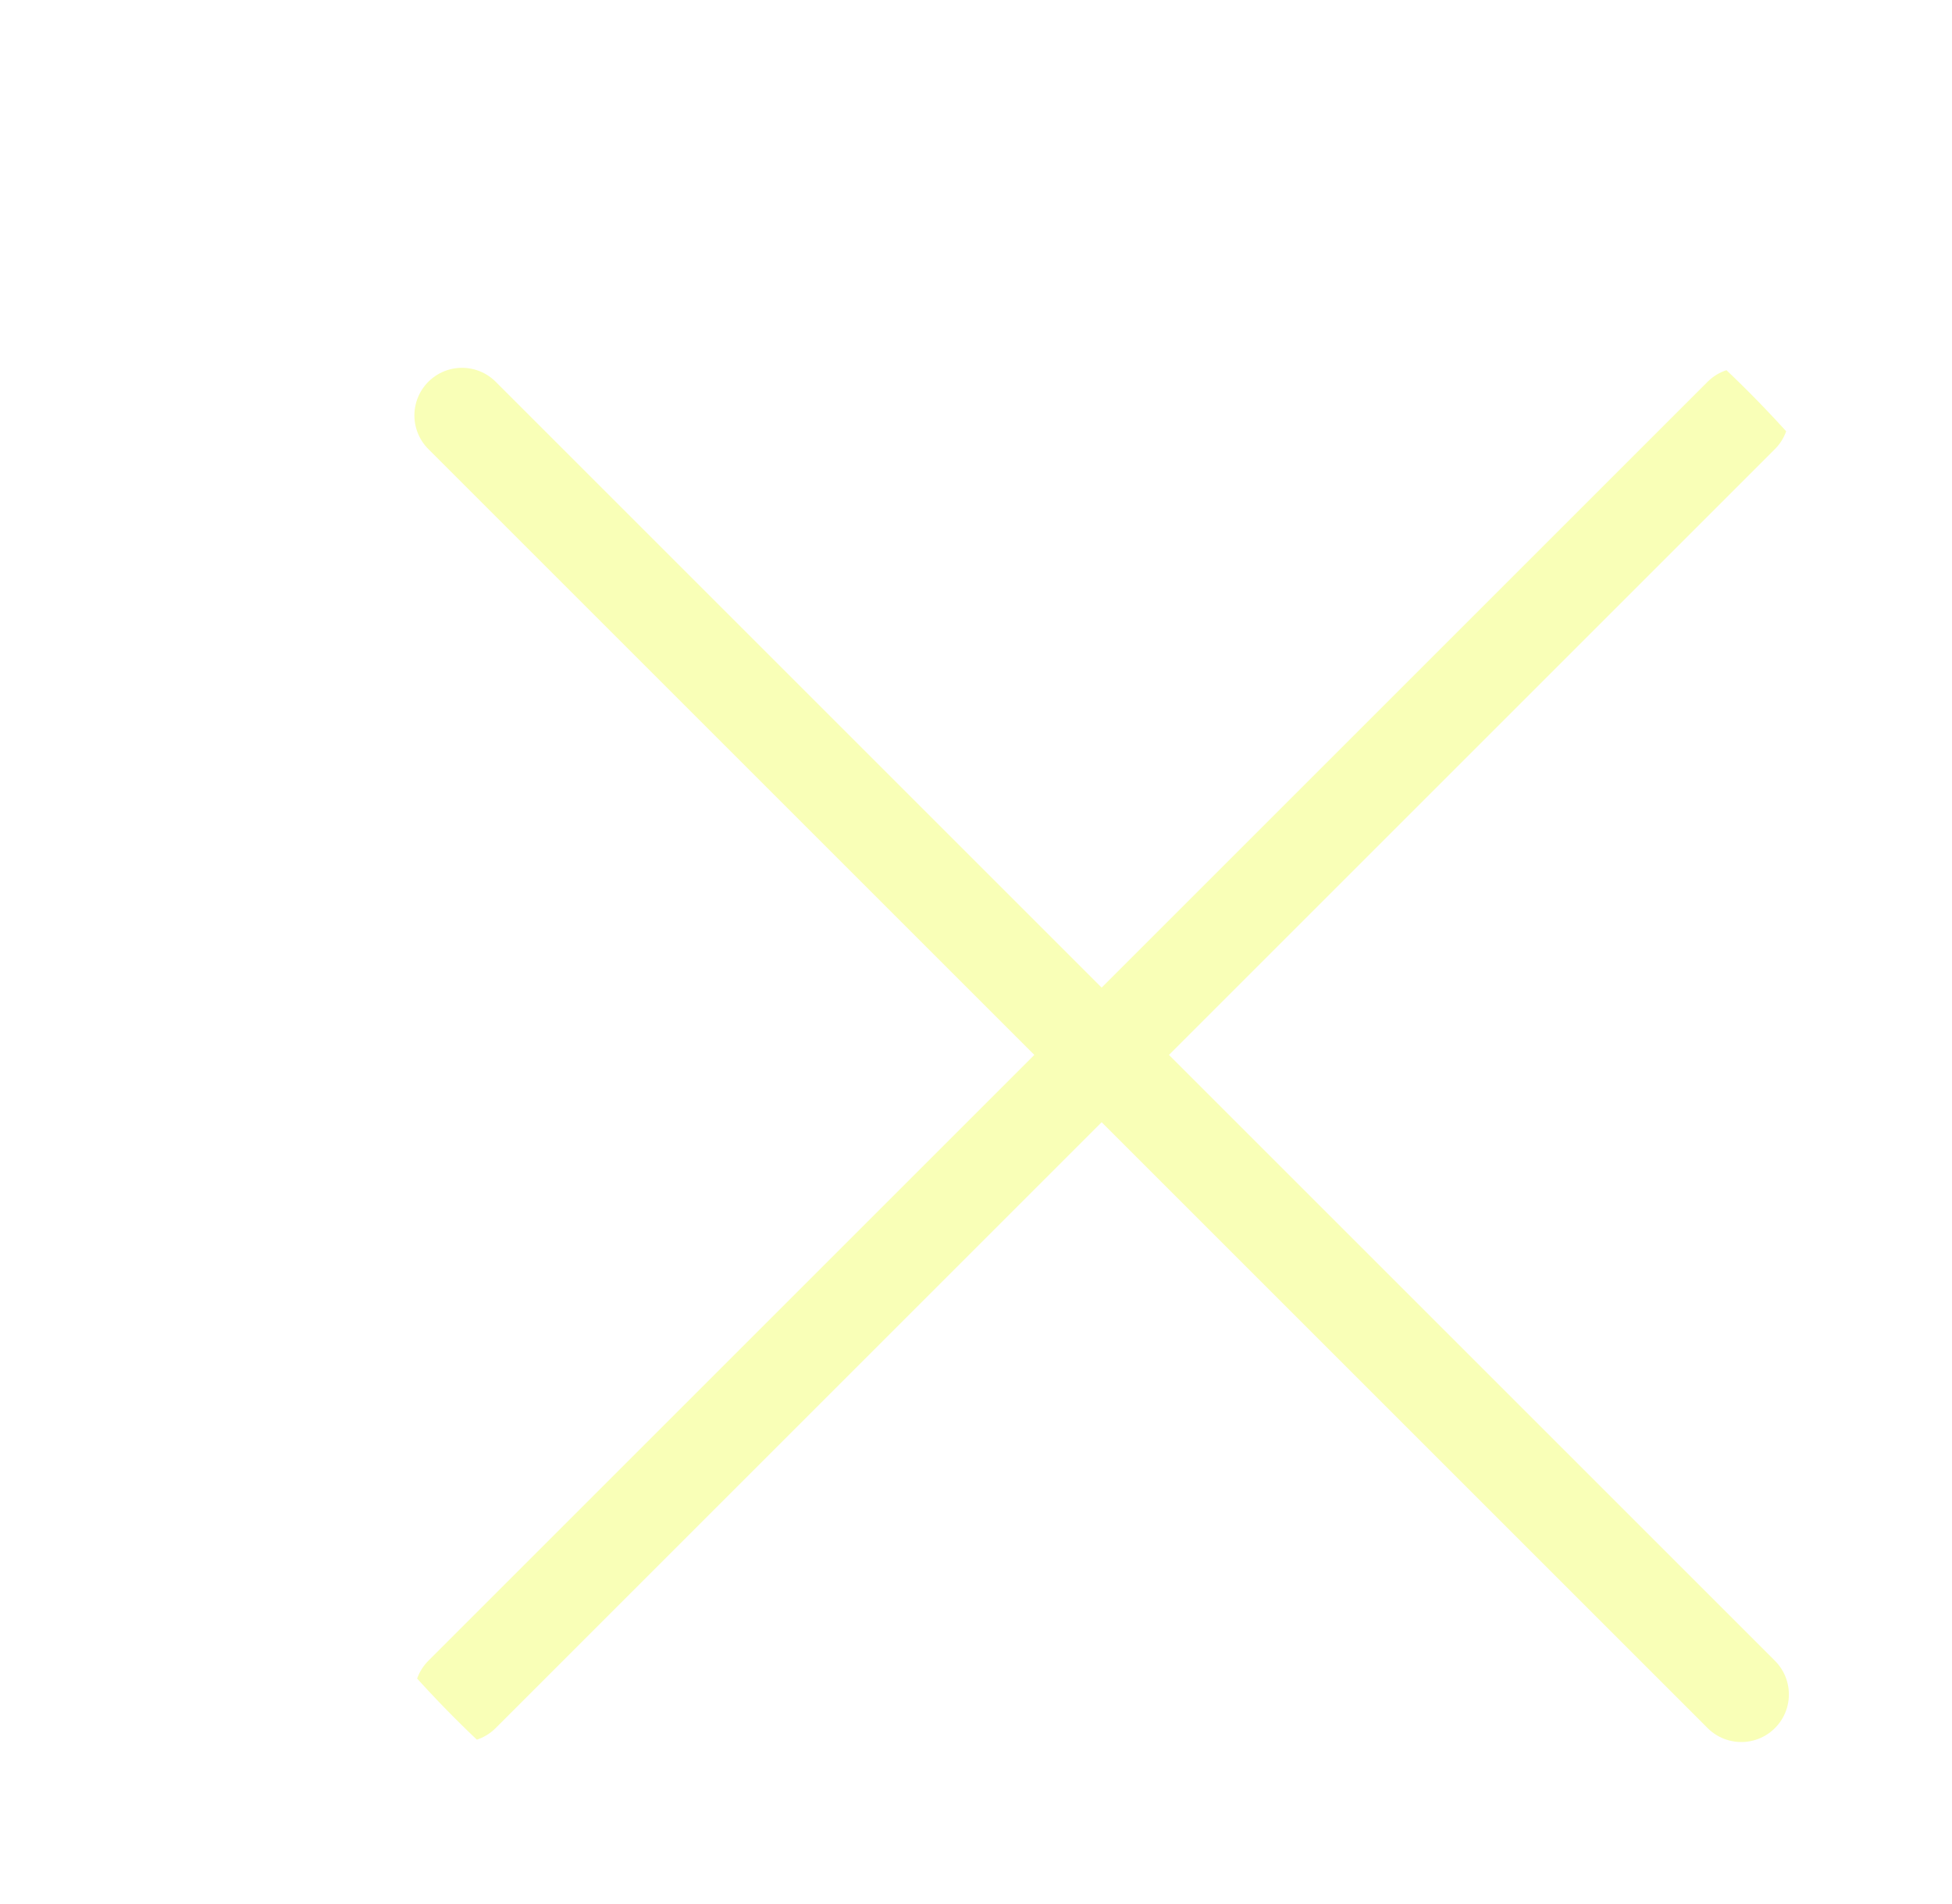 <svg width="41" height="40" viewBox="0 0 41 40" fill="none" xmlns="http://www.w3.org/2000/svg">
<g filter="url(#filter0_d_788_24745)">
<g clip-path="url(#clip0_788_24745)">
<path d="M7.542 6.565L34.412 33.435" stroke="#F9FFB7" stroke-width="2" stroke-linecap="round"/>
<path d="M7.542 33.435L34.412 6.565" stroke="#F9FFB7" stroke-width="2" stroke-linecap="round"/>
</g>
</g>
<defs>
<filter id="filter0_d_788_24745" x="-3.348" y="-4.324" width="48.649" height="48.649" filterUnits="userSpaceOnUse" color-interpolation-filters="sRGB">
<feFlood flood-opacity="0" result="BackgroundImageFix"/>
<feColorMatrix in="SourceAlpha" type="matrix" values="0 0 0 0 0 0 0 0 0 0 0 0 0 0 0 0 0 0 127 0" result="hardAlpha"/>
<feOffset dx="2.162" dy="2.162"/>
<feComposite in2="hardAlpha" operator="out"/>
<feColorMatrix type="matrix" values="0 0 0 0 0 0 0 0 0 0 0 0 0 0 0 0 0 0 0.25 0"/>
<feBlend mode="normal" in2="BackgroundImageFix" result="effect1_dropShadow_788_24745"/>
<feBlend mode="normal" in="SourceGraphic" in2="effect1_dropShadow_788_24745" result="shape"/>
</filter>
<clipPath id="clip0_788_24745">
<rect x="40.977" y="40" width="40" height="40" rx="20" transform="rotate(-180 40.977 40)" fill="white"/>
</clipPath>
</defs>
</svg>
